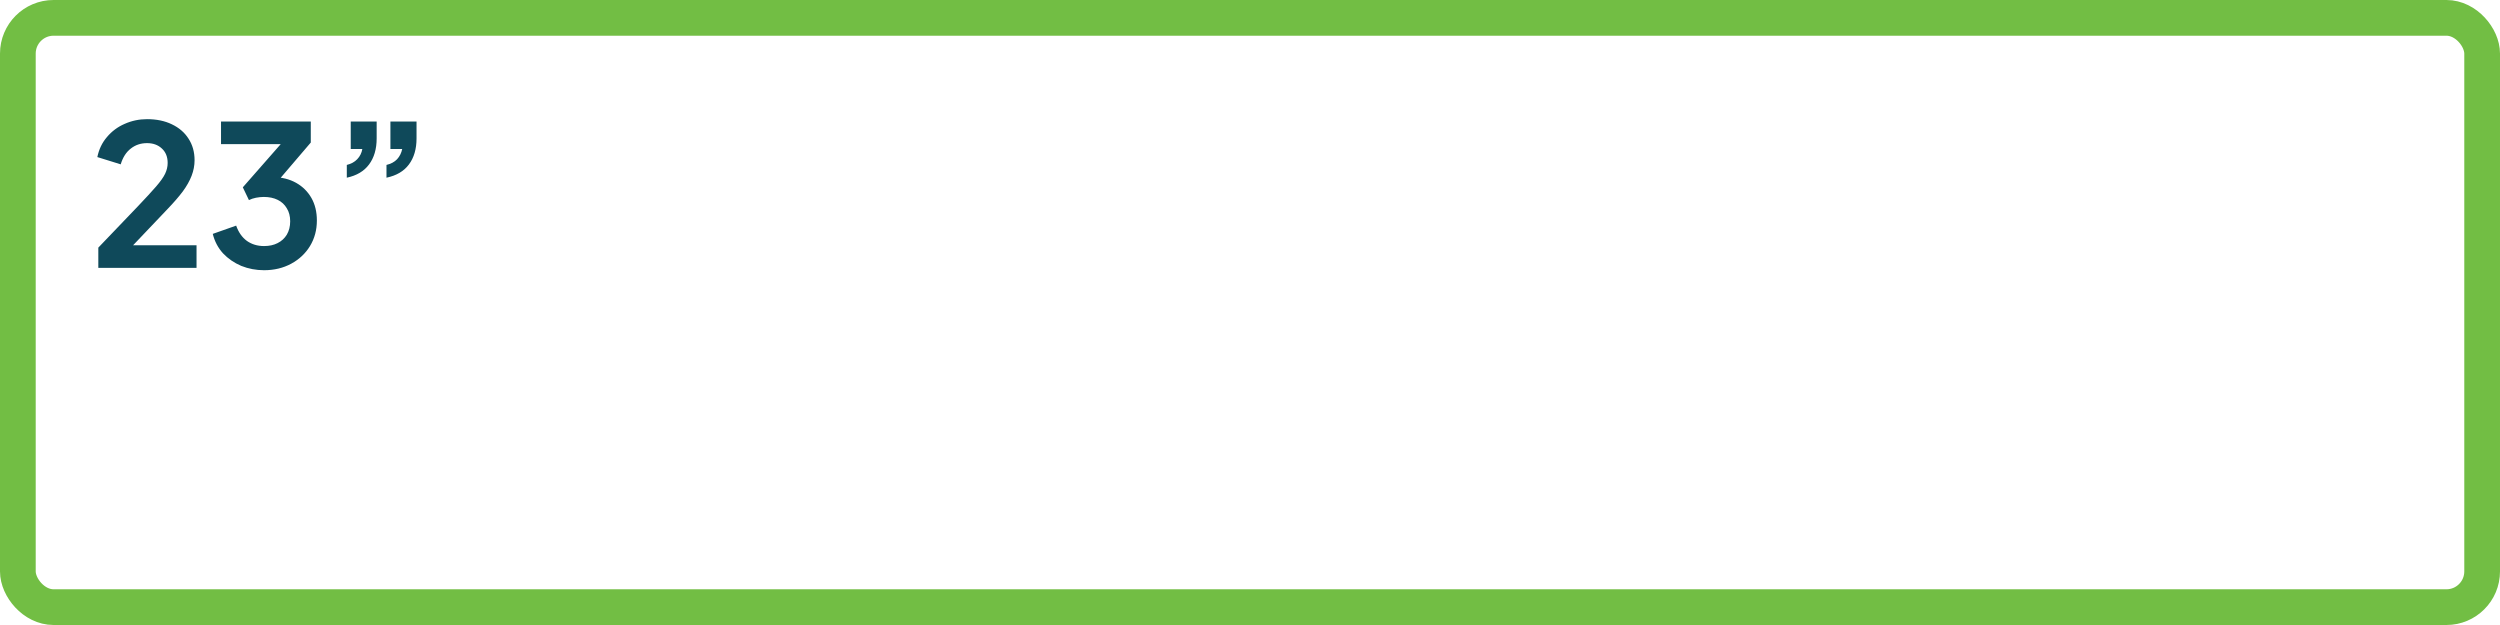 <svg width="140" height="35" viewBox="0 0 140 35" fill="none" xmlns="http://www.w3.org/2000/svg">
<rect x="1" y="1" width="138" height="33" rx="2" stroke="#72BE44" stroke-width="2"/>
<path d="M5.506 15V13.867L7.728 11.546C8.168 11.084 8.505 10.717 8.74 10.446C8.982 10.167 9.151 9.929 9.246 9.731C9.341 9.533 9.389 9.331 9.389 9.126C9.389 8.781 9.279 8.51 9.059 8.312C8.846 8.114 8.571 8.015 8.234 8.015C7.882 8.015 7.578 8.118 7.321 8.323C7.064 8.521 6.877 8.814 6.76 9.203L5.451 8.796C5.539 8.363 5.719 7.989 5.99 7.674C6.261 7.351 6.591 7.106 6.98 6.937C7.376 6.761 7.794 6.673 8.234 6.673C8.762 6.673 9.224 6.768 9.62 6.959C10.023 7.15 10.335 7.417 10.555 7.762C10.782 8.107 10.896 8.51 10.896 8.972C10.896 9.265 10.841 9.555 10.731 9.841C10.621 10.127 10.456 10.42 10.236 10.721C10.016 11.014 9.73 11.344 9.378 11.711L7.453 13.735H11.006V15H5.506ZM14.787 15.132C14.339 15.132 13.914 15.051 13.511 14.89C13.114 14.721 12.774 14.487 12.488 14.186C12.209 13.878 12.018 13.515 11.915 13.097L13.225 12.635C13.357 13.009 13.558 13.295 13.829 13.493C14.101 13.684 14.42 13.779 14.787 13.779C15.08 13.779 15.333 13.724 15.546 13.614C15.765 13.504 15.938 13.346 16.062 13.141C16.187 12.928 16.25 12.679 16.25 12.393C16.25 12.107 16.187 11.865 16.062 11.667C15.945 11.462 15.777 11.304 15.556 11.194C15.336 11.084 15.076 11.029 14.775 11.029C14.636 11.029 14.489 11.044 14.335 11.073C14.189 11.102 14.057 11.146 13.94 11.205L13.598 10.49L15.722 8.07H12.377V6.805H17.404V7.982L15.271 10.479L15.293 9.918C15.784 9.925 16.213 10.032 16.579 10.237C16.946 10.442 17.232 10.725 17.438 11.084C17.643 11.443 17.745 11.865 17.745 12.349C17.745 12.877 17.617 13.354 17.36 13.779C17.104 14.197 16.752 14.527 16.305 14.769C15.857 15.011 15.351 15.132 14.787 15.132ZM21.643 9.951V9.236C21.892 9.177 22.09 9.071 22.237 8.917C22.384 8.756 22.479 8.565 22.523 8.345H21.863V6.805H23.326V7.751C23.326 8.345 23.183 8.833 22.897 9.214C22.618 9.588 22.2 9.834 21.643 9.951ZM19.421 9.951V9.236C19.663 9.177 19.857 9.071 20.004 8.917C20.158 8.756 20.253 8.565 20.29 8.345H19.641V6.805H21.093V7.751C21.093 8.345 20.95 8.833 20.664 9.214C20.385 9.588 19.971 9.834 19.421 9.951Z" fill="#0F495A"/>
</svg>
